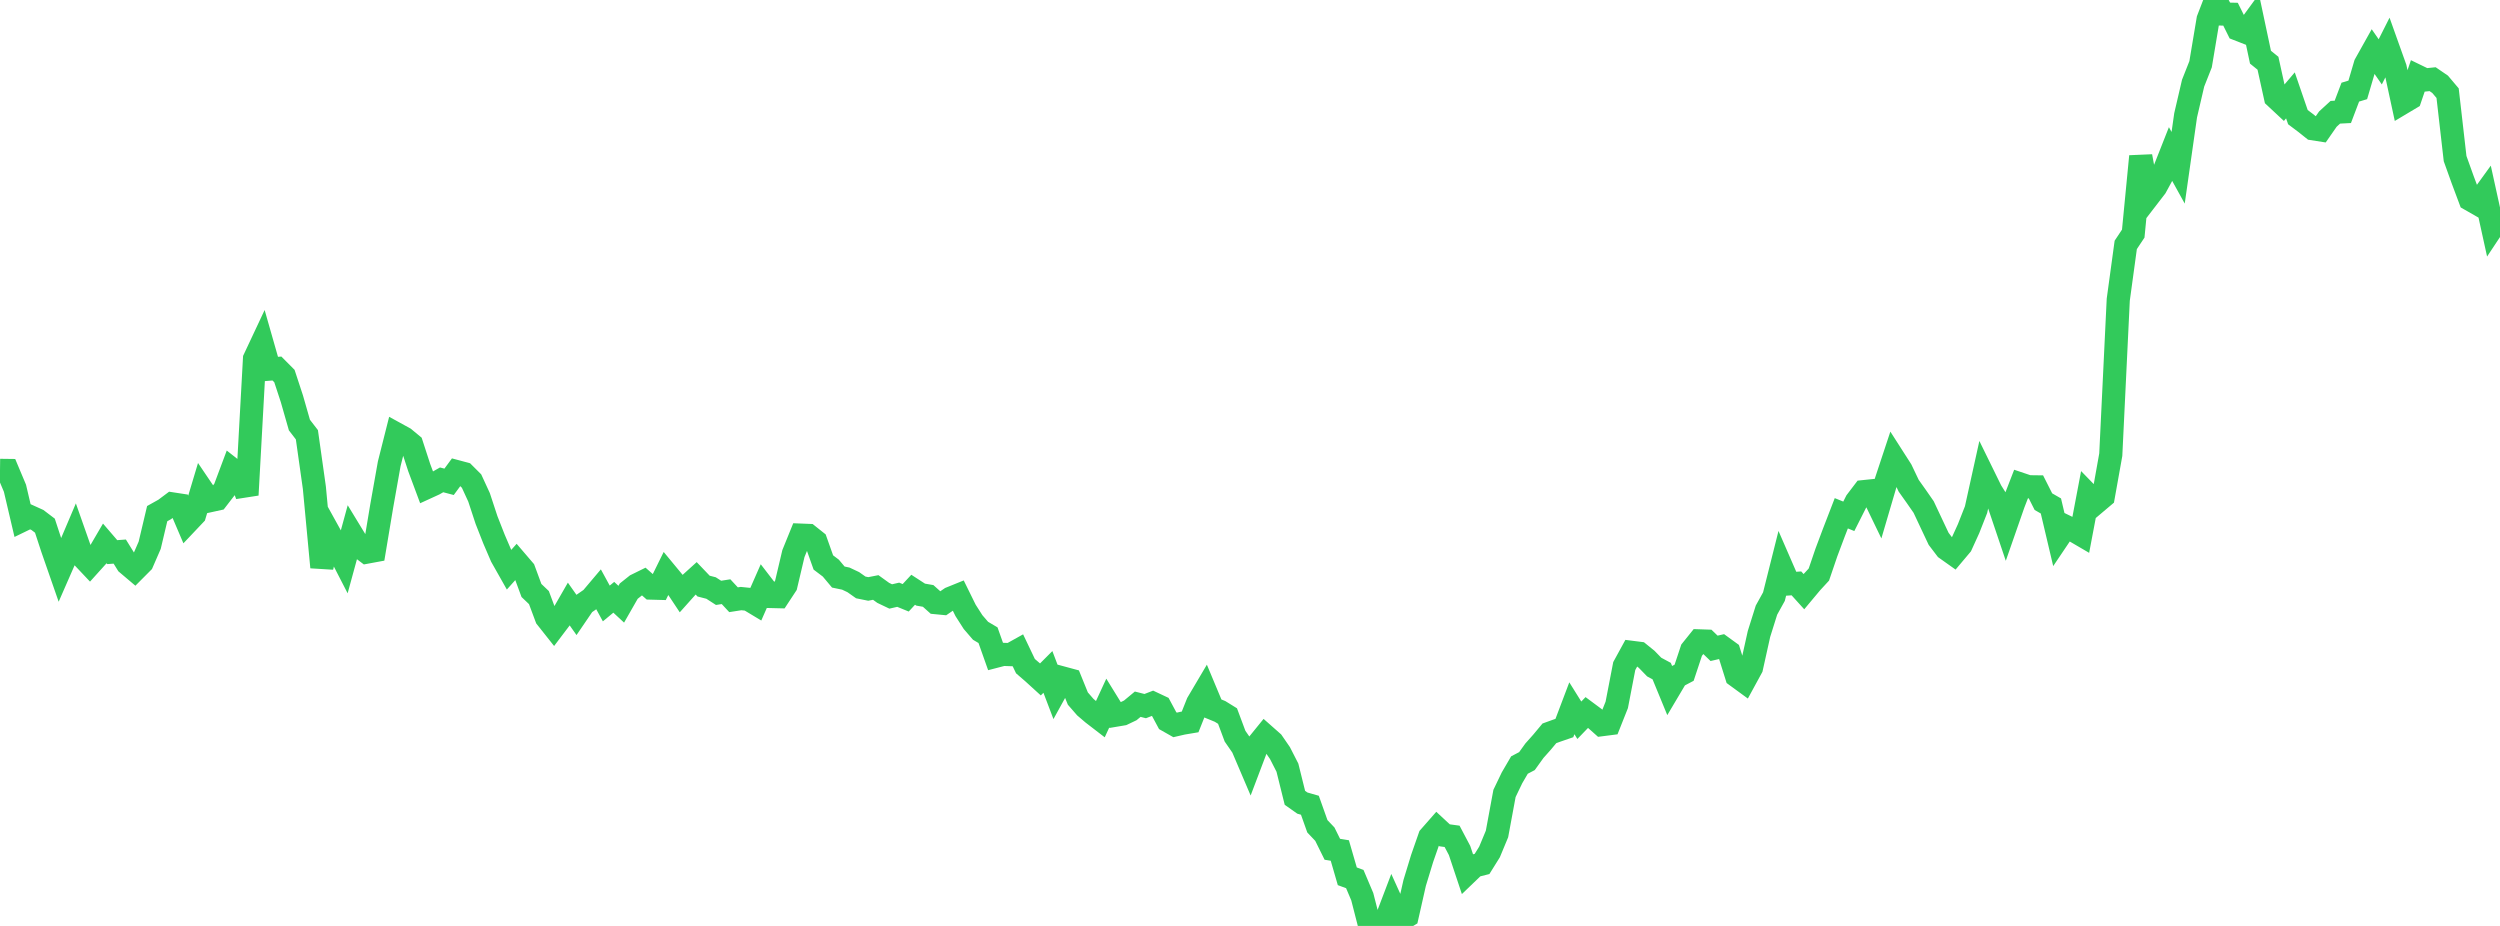 <?xml version="1.0" standalone="no"?>
<!DOCTYPE svg PUBLIC "-//W3C//DTD SVG 1.1//EN" "http://www.w3.org/Graphics/SVG/1.1/DTD/svg11.dtd">

<svg width="135" height="50" viewBox="0 0 135 50" preserveAspectRatio="none" 
  xmlns="http://www.w3.org/2000/svg"
  xmlns:xlink="http://www.w3.org/1999/xlink">


<polyline points="0.0, 25.4 0.404, 25.405 0.808, 26.366 1.213, 28.092 1.617, 27.896 2.021, 28.079 2.425, 28.386 2.829, 29.619 3.234, 30.783 3.638, 29.86 4.042, 28.91 4.446, 30.058 4.85, 30.486 5.254, 30.038 5.659, 29.345 6.063, 29.815 6.467, 29.785 6.871, 30.437 7.275, 30.779 7.68, 30.372 8.084, 29.442 8.488, 27.737 8.892, 27.511 9.296, 27.209 9.701, 27.271 10.105, 28.217 10.509, 27.79 10.913, 26.443 11.317, 27.04 11.722, 26.951 12.126, 26.427 12.53, 25.349 12.934, 25.667 13.338, 26.727 13.743, 19.376 14.147, 18.516 14.551, 19.933 14.955, 19.9 15.359, 20.307 15.763, 21.537 16.168, 22.952 16.572, 23.477 16.976, 26.339 17.38, 30.631 17.784, 28.806 18.189, 29.538 18.593, 30.324 18.997, 28.846 19.401, 29.509 19.805, 29.815 20.21, 29.74 20.614, 27.318 21.018, 25.046 21.422, 23.444 21.826, 23.666 22.231, 24.001 22.635, 25.243 23.039, 26.327 23.443, 26.142 23.847, 25.912 24.251, 26.018 24.656, 25.467 25.06, 25.575 25.464, 25.978 25.868, 26.854 26.272, 28.081 26.677, 29.113 27.081, 30.053 27.485, 30.768 27.889, 30.315 28.293, 30.787 28.698, 31.885 29.102, 32.27 29.506, 33.353 29.91, 33.863 30.314, 33.329 30.719, 32.624 31.123, 33.197 31.527, 32.604 31.931, 32.324 32.335, 31.846 32.74, 32.588 33.144, 32.253 33.548, 32.628 33.952, 31.921 34.356, 31.599 34.76, 31.4 35.165, 31.757 35.569, 31.768 35.973, 30.948 36.377, 31.436 36.781, 32.045 37.186, 31.592 37.59, 31.226 37.994, 31.649 38.398, 31.753 38.802, 32.014 39.207, 31.951 39.611, 32.386 40.015, 32.323 40.419, 32.364 40.823, 32.607 41.228, 31.686 41.632, 32.211 42.036, 32.221 42.44, 31.606 42.844, 29.894 43.249, 28.897 43.653, 28.913 44.057, 29.235 44.461, 30.373 44.865, 30.679 45.269, 31.161 45.674, 31.245 46.078, 31.436 46.482, 31.721 46.886, 31.803 47.29, 31.724 47.695, 32.016 48.099, 32.209 48.503, 32.116 48.907, 32.281 49.311, 31.847 49.716, 32.11 50.12, 32.18 50.524, 32.542 50.928, 32.581 51.332, 32.305 51.737, 32.141 52.141, 32.961 52.545, 33.593 52.949, 34.062 53.353, 34.301 53.757, 35.441 54.162, 35.336 54.566, 35.349 54.97, 35.124 55.374, 35.971 55.778, 36.32 56.183, 36.689 56.587, 36.284 56.991, 37.347 57.395, 36.615 57.799, 36.724 58.204, 37.722 58.608, 38.186 59.012, 38.531 59.416, 38.842 59.82, 37.967 60.225, 38.623 60.629, 38.555 61.033, 38.362 61.437, 38.027 61.841, 38.13 62.246, 37.973 62.65, 38.163 63.054, 38.916 63.458, 39.145 63.862, 39.052 64.266, 38.984 64.671, 37.968 65.075, 37.284 65.479, 38.251 65.883, 38.417 66.287, 38.667 66.692, 39.753 67.096, 40.337 67.5, 41.284 67.904, 40.218 68.308, 39.72 68.713, 40.078 69.117, 40.664 69.521, 41.454 69.925, 43.082 70.329, 43.367 70.734, 43.483 71.138, 44.619 71.542, 45.045 71.946, 45.861 72.35, 45.927 72.754, 47.32 73.159, 47.469 73.563, 48.423 73.967, 50.0 74.371, 49.898 74.775, 49.882 75.18, 48.818 75.584, 49.709 75.988, 49.466 76.392, 47.677 76.796, 46.353 77.201, 45.192 77.605, 44.732 78.009, 45.107 78.413, 45.162 78.817, 45.928 79.222, 47.144 79.626, 46.756 80.03, 46.654 80.434, 46.006 80.838, 45.034 81.243, 42.845 81.647, 42.004 82.051, 41.312 82.455, 41.1 82.859, 40.538 83.263, 40.085 83.668, 39.599 84.072, 39.453 84.476, 39.314 84.88, 38.247 85.284, 38.894 85.689, 38.473 86.093, 38.773 86.497, 39.132 86.901, 39.08 87.305, 38.063 87.71, 35.966 88.114, 35.227 88.518, 35.278 88.922, 35.605 89.326, 36.021 89.731, 36.239 90.135, 37.221 90.539, 36.54 90.943, 36.327 91.347, 35.109 91.751, 34.606 92.156, 34.62 92.56, 35.01 92.964, 34.917 93.368, 35.21 93.772, 36.5 94.177, 36.796 94.581, 36.055 94.985, 34.234 95.389, 32.947 95.793, 32.217 96.198, 30.603 96.602, 31.531 97.006, 31.502 97.41, 31.949 97.814, 31.466 98.219, 31.026 98.623, 29.84 99.027, 28.764 99.431, 27.717 99.835, 27.881 100.24, 27.079 100.644, 26.548 101.048, 26.506 101.452, 27.343 101.856, 25.969 102.26, 24.749 102.665, 25.382 103.069, 26.229 103.473, 26.798 103.877, 27.379 104.281, 28.238 104.686, 29.097 105.09, 29.628 105.494, 29.915 105.898, 29.435 106.302, 28.549 106.707, 27.52 107.111, 25.69 107.515, 26.514 107.919, 27.157 108.323, 28.356 108.728, 27.194 109.132, 26.149 109.536, 26.285 109.94, 26.29 110.344, 27.089 110.749, 27.322 111.153, 29.034 111.557, 28.434 111.961, 28.631 112.365, 28.867 112.769, 26.736 113.174, 27.152 113.578, 26.811 113.982, 24.552 114.386, 16.184 114.79, 13.225 115.195, 12.615 115.599, 8.442 116.003, 10.625 116.407, 10.1 116.811, 9.357 117.216, 8.33 117.62, 9.06 118.024, 6.225 118.428, 4.491 118.832, 3.469 119.237, 1.049 119.641, 0.0 120.045, 0.758 120.449, 0.767 120.853, 1.581 121.257, 1.739 121.662, 1.185 122.066, 3.088 122.47, 3.415 122.874, 5.25 123.278, 5.627 123.683, 5.15 124.087, 6.326 124.491, 6.63 124.895, 6.952 125.299, 7.015 125.704, 6.432 126.108, 6.062 126.512, 6.041 126.916, 4.976 127.32, 4.854 127.725, 3.479 128.129, 2.757 128.533, 3.34 128.937, 2.539 129.341, 3.671 129.746, 5.548 130.15, 5.307 130.554, 4.121 130.958, 4.317 131.362, 4.276 131.766, 4.552 132.171, 5.031 132.575, 8.564 132.979, 9.69 133.383, 10.77 133.787, 11.001 134.192, 10.441 134.596, 12.279 135.0, 11.67" fill="none" stroke="#32ca5b" stroke-width="1.25"/>

</svg>